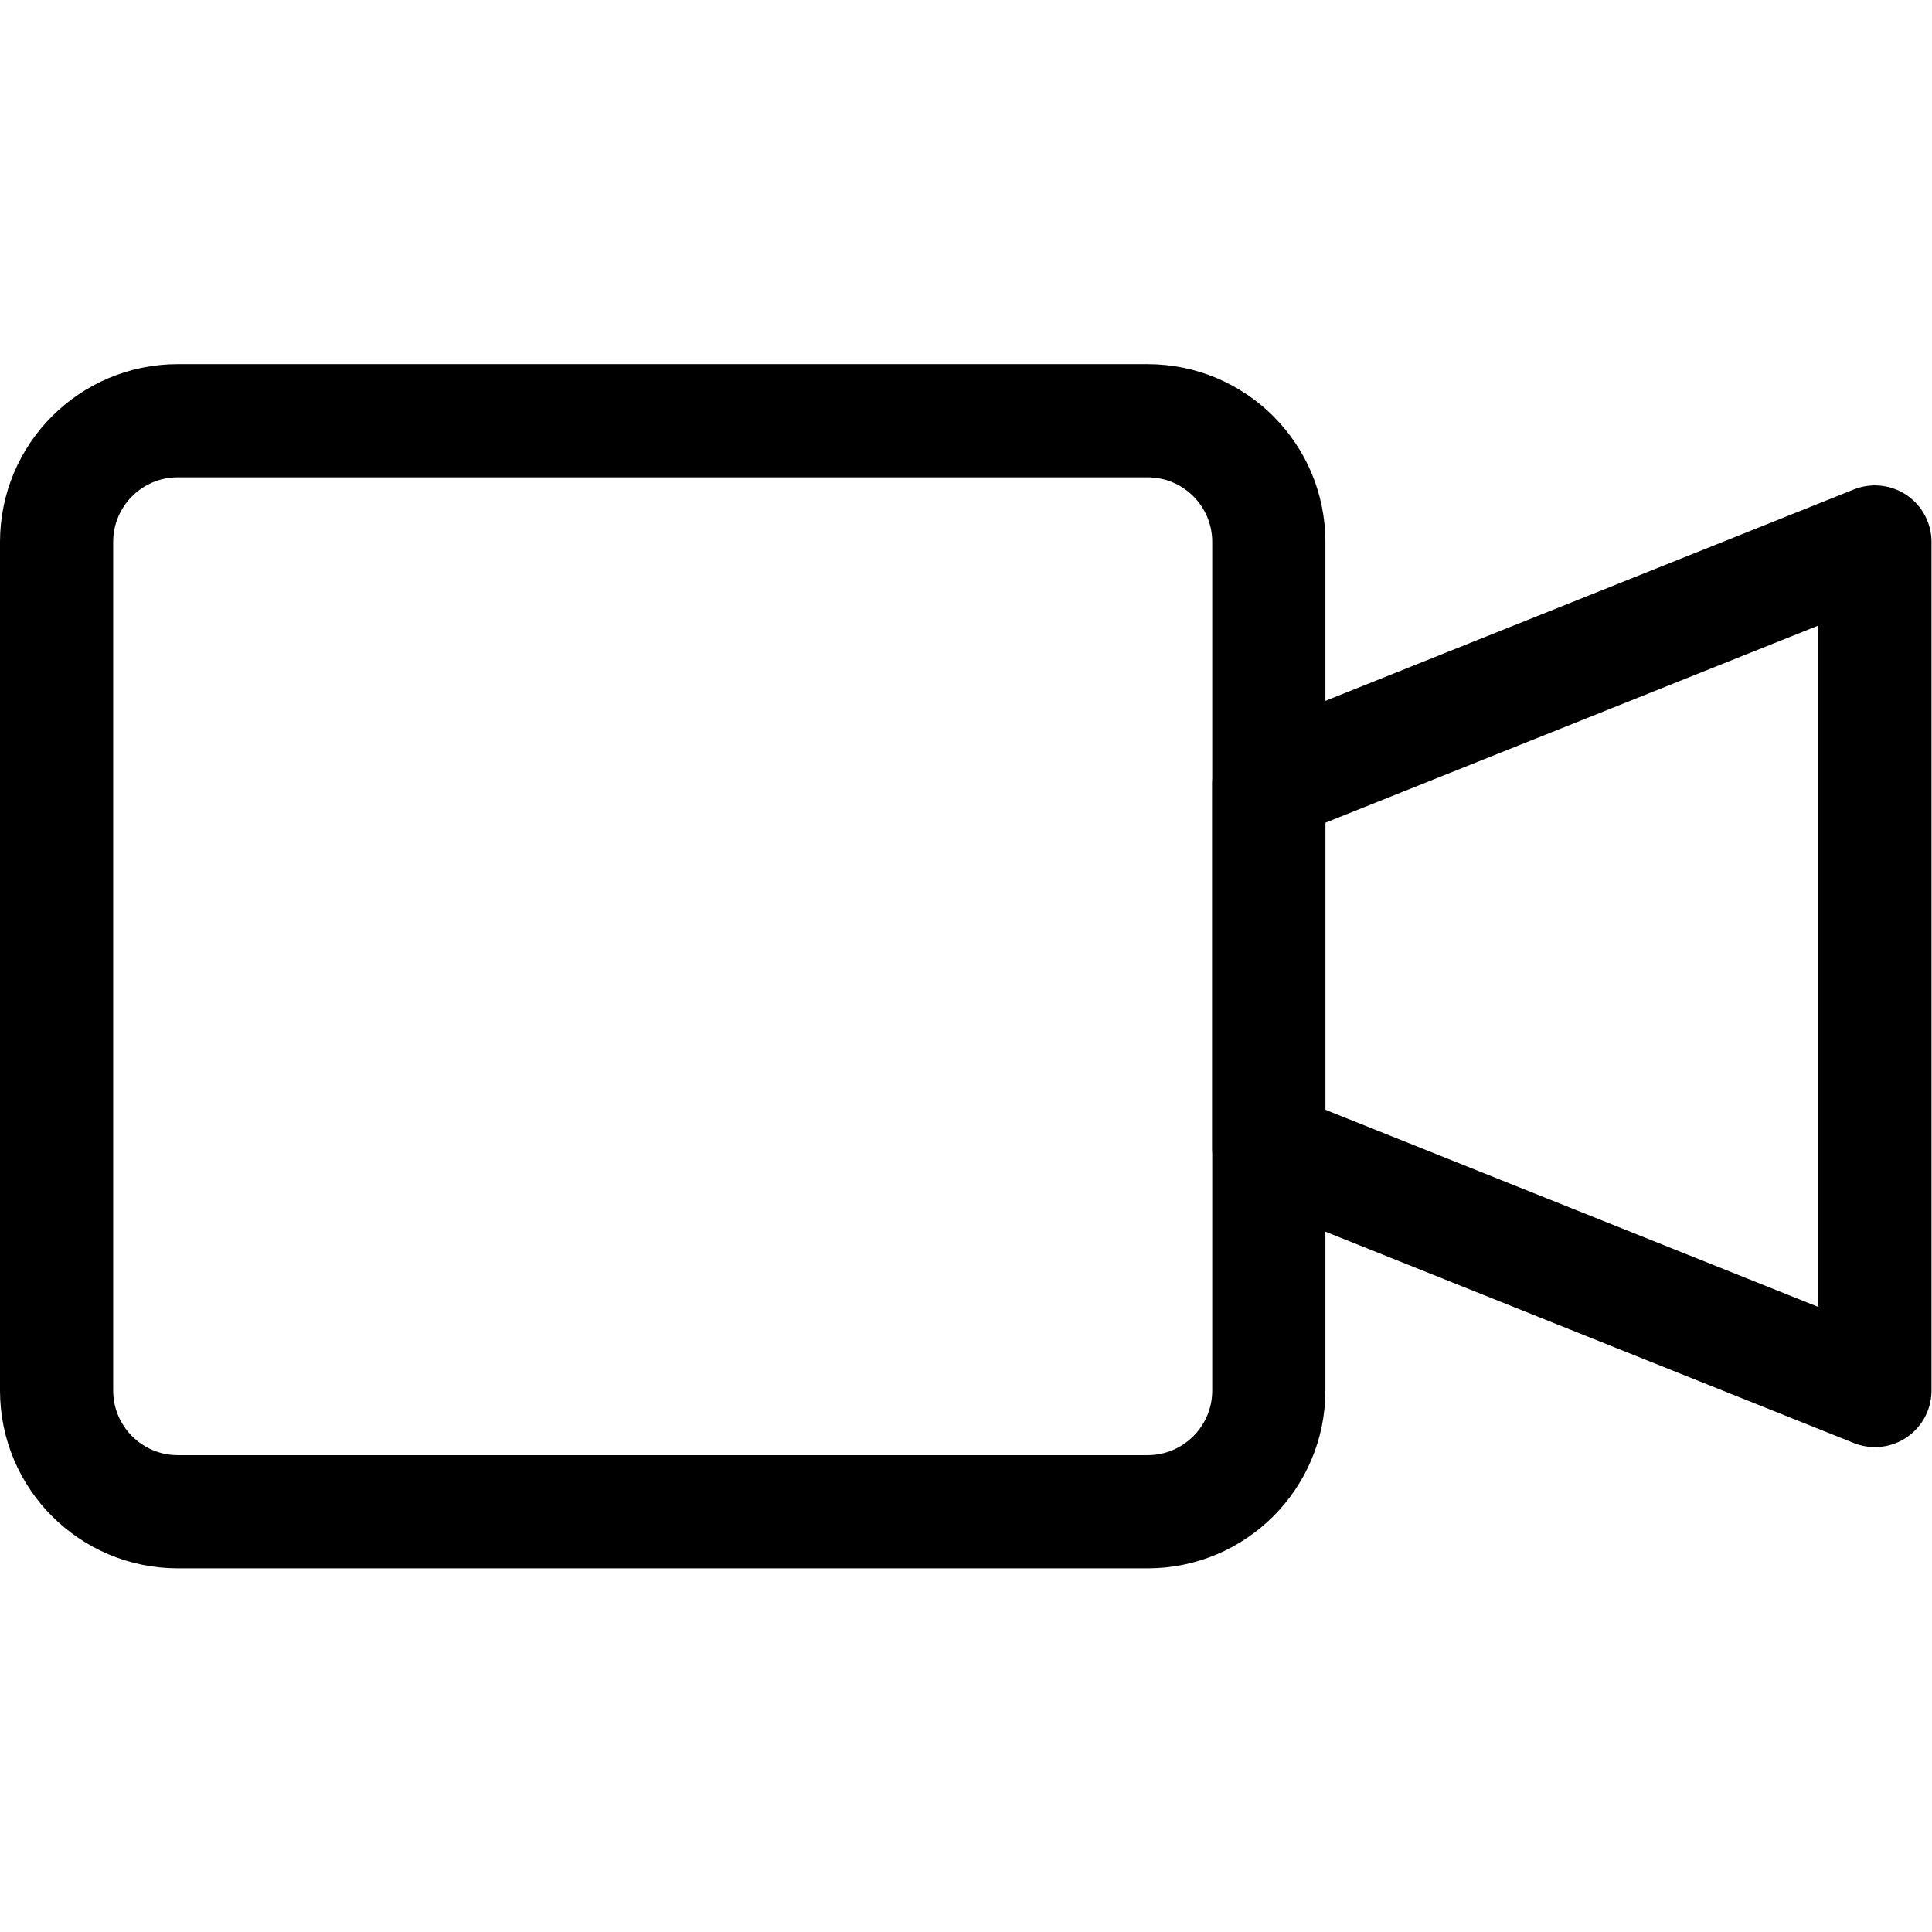 <?xml version="1.0" encoding="UTF-8" standalone="no"?> <!-- Created with Inkscape (http://www.inkscape.org/) --> <svg xmlns="http://www.w3.org/2000/svg" xmlns:svg="http://www.w3.org/2000/svg" id="svg519" xml:space="preserve" width="682.667" height="682.667" viewBox="0 0 682.667 682.667"> <defs id="defs523"> <clipPath clipPathUnits="userSpaceOnUse" id="clipPath533"> <path d="M 0,512 H 512 V 0 H 0 Z" id="path531"></path> </clipPath> </defs> <g id="g525" transform="matrix(1.333,0,0,-1.333,0,682.667)"> <g id="g527"> <g id="g529" clip-path="url(#clipPath533)"> <g id="g535" transform="translate(336.333,368.467)"> <path d="m 0,0 c 0,17.746 -14.38,32.133 -32.133,32.133 h -257.066 c -17.754,0 -32.134,-14.387 -32.134,-32.133 v -224.934 c 0,-17.745 14.38,-32.133 32.134,-32.133 h 257.066 c 17.753,0 32.133,14.388 32.133,32.133 z" style="fill:none;stroke:#000000;stroke-width:30;stroke-linecap:round;stroke-linejoin:round;stroke-miterlimit:10;stroke-dasharray:none;stroke-opacity:1" id="path537"></path> </g> <g id="g539" transform="translate(497,368.467)"> <path d="m 0,0 -160.667,-64.267 v -96.4 L 0,-224.934 Z" style="fill:none;stroke:#000000;stroke-width:30;stroke-linecap:round;stroke-linejoin:round;stroke-miterlimit:10;stroke-dasharray:none;stroke-opacity:1" id="path541"></path> </g> </g> </g> </g> </svg> 